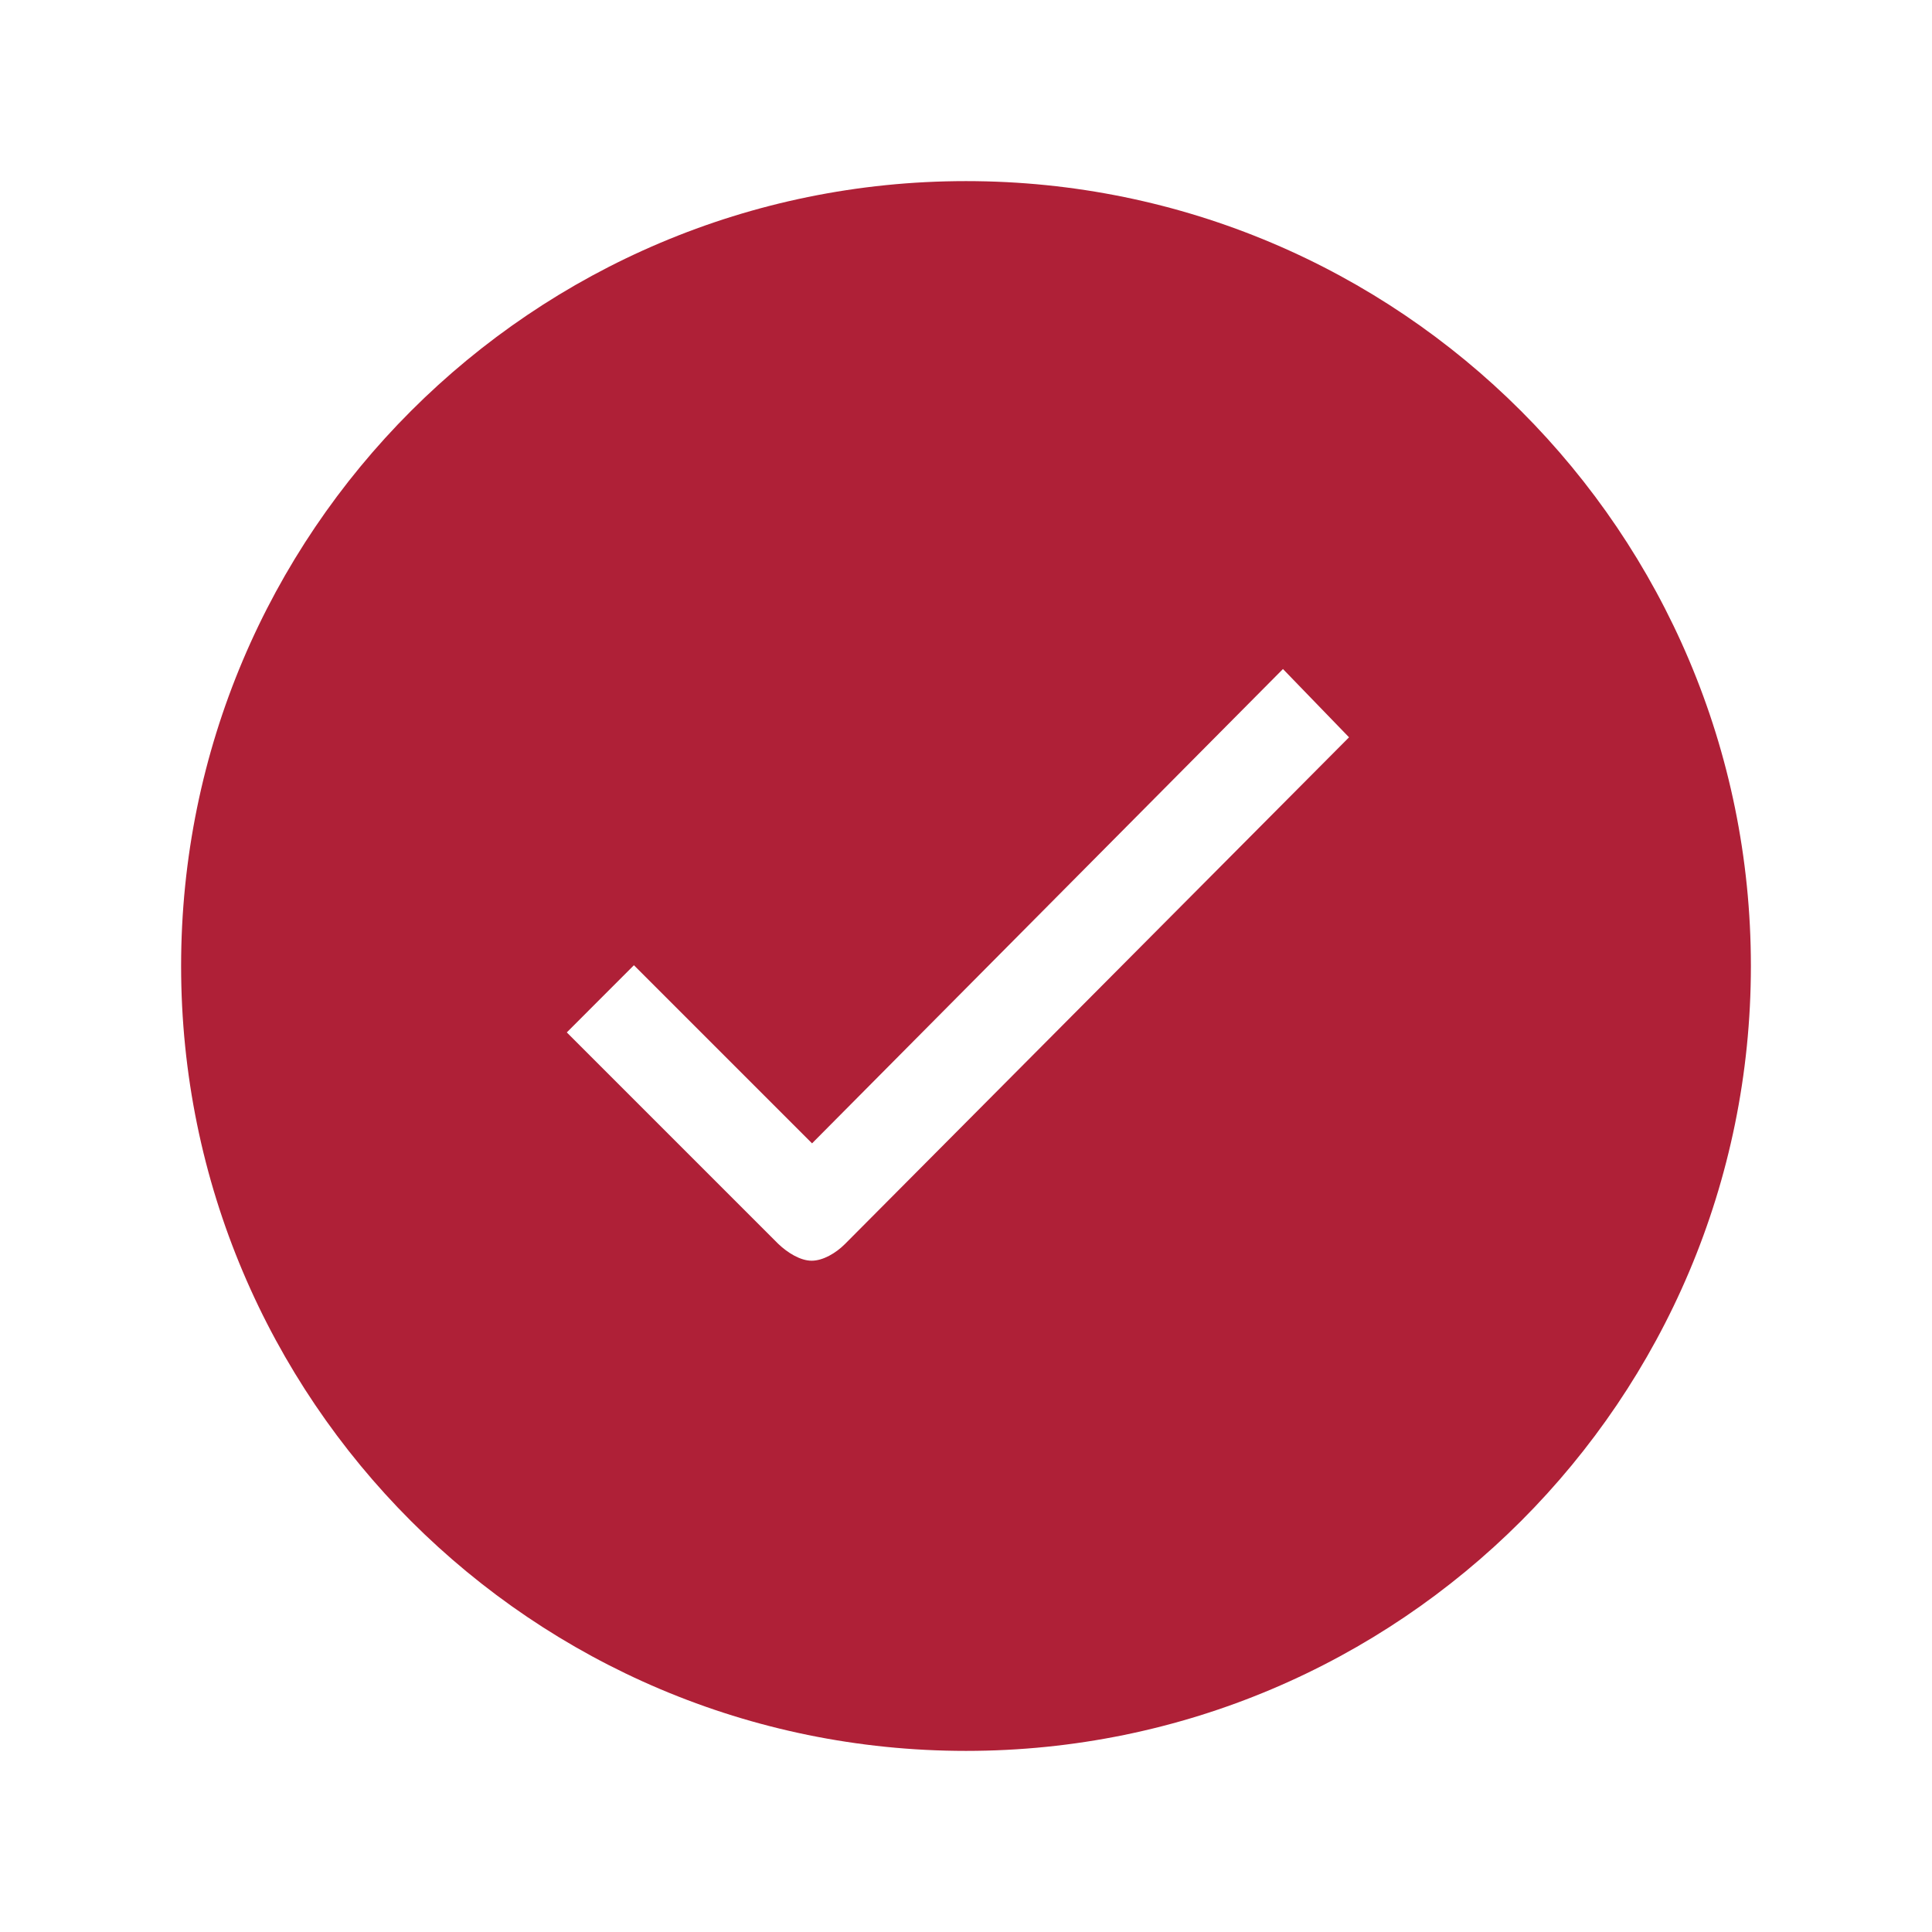 <svg width="35" height="35" viewBox="0 0 35 35" fill="none" xmlns="http://www.w3.org/2000/svg">
<path d="M17.5 3.281C9.646 3.281 3.281 9.646 3.281 17.5C3.281 25.355 9.646 31.719 17.5 31.719C25.355 31.719 31.719 25.355 31.719 17.5C31.719 9.646 25.355 3.281 17.5 3.281ZM15.306 22.538C15.142 22.702 14.909 22.839 14.704 22.839C14.499 22.839 14.267 22.695 14.096 22.531L10.268 18.703L11.484 17.486L14.711 20.713L23.242 12.12L24.439 13.357L15.306 22.538Z" fill="#AF2037"/>
</svg>
